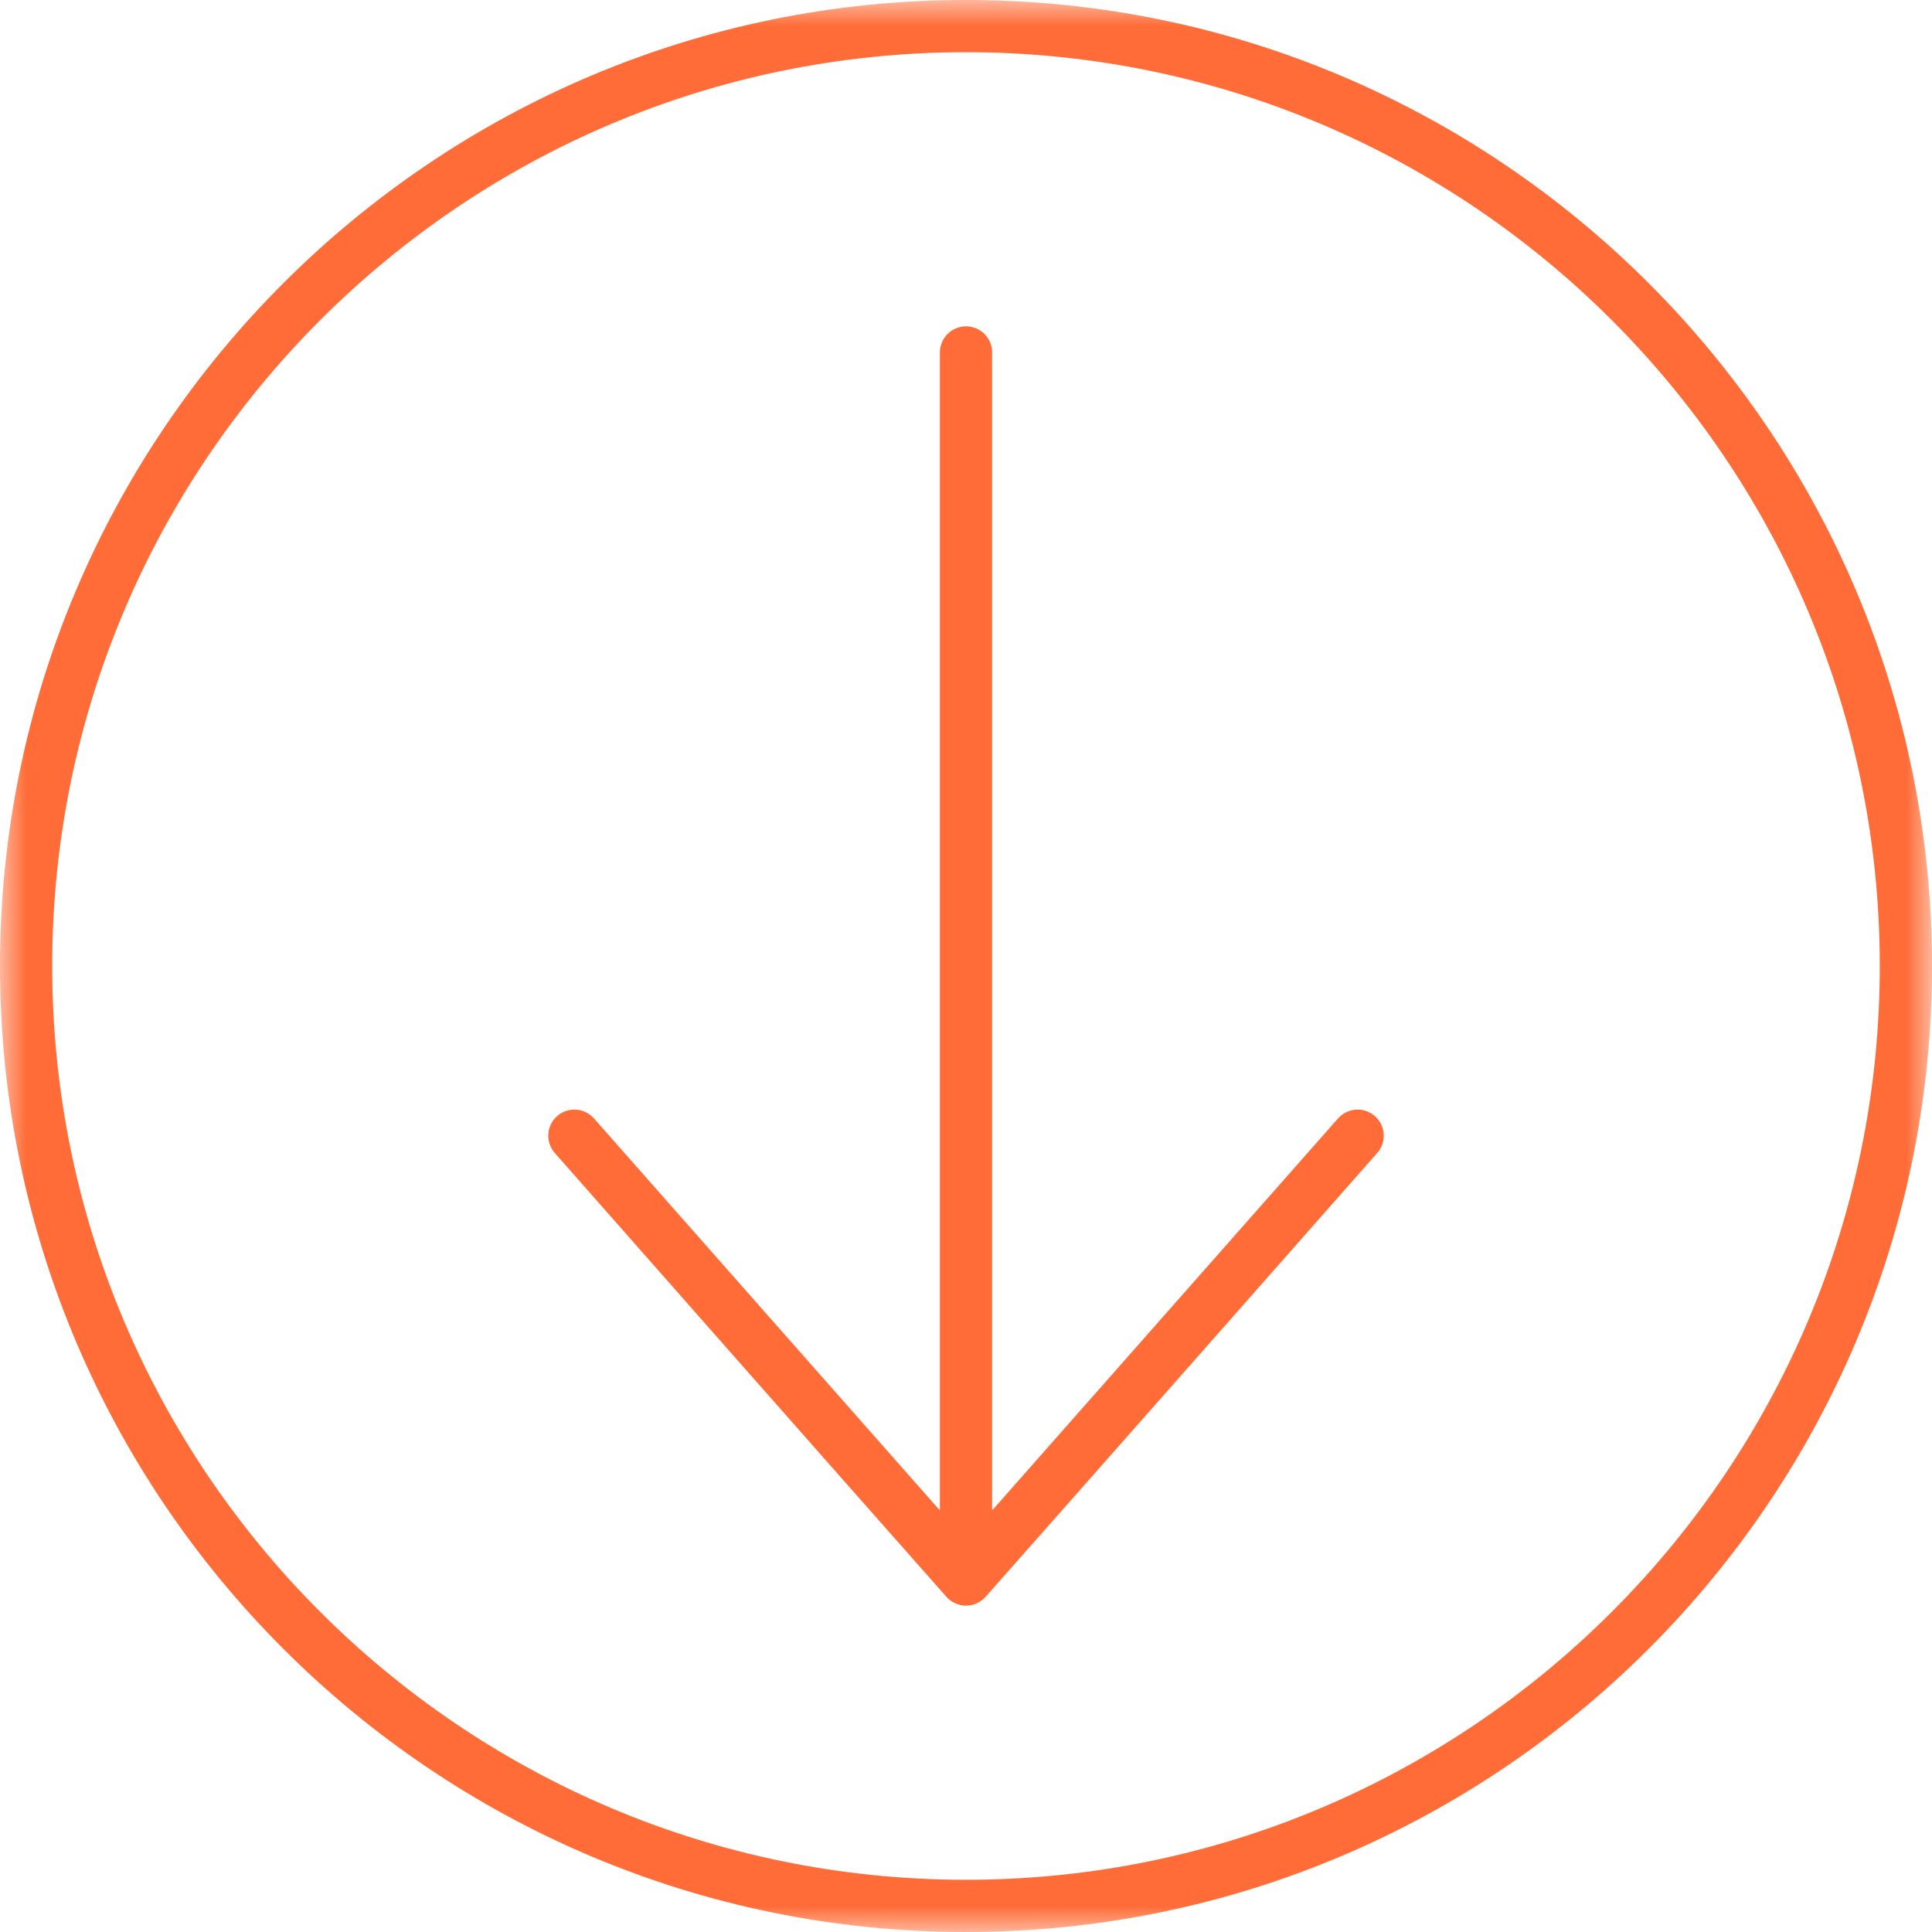 <?xml version="1.0" encoding="UTF-8"?>
<svg width="37px" height="37px" viewBox="0 0 37 37" version="1.1" xmlns="http://www.w3.org/2000/svg" xmlns:xlink="http://www.w3.org/1999/xlink">
    <!-- Generator: sketchtool 56.2 (101010) - https://sketch.com -->
    <title>24B01F6A-EE5D-4213-BF6D-E0FE446EDAD2</title>
    <desc>Created with sketchtool.</desc>
    <defs>
        <polygon id="path-1" points="0 0 37 0 37 37 0 37"></polygon>
    </defs>
    <g id="full-home-page" stroke="none" stroke-width="1" fill="none" fill-rule="evenodd">
        <g id="HCP-1.0-Landing-Desktop-no-animation" transform="translate(-702, -742)">
            <g id="scroll-arrow-ai" transform="translate(702, 742)">
                <path d="M26.331,21.375 C26.123,21.192 25.808,21.213 25.625,21.419 L19,28.927 L19,6.75 C19,6.474 18.776,6.25 18.5,6.25 C18.224,6.25 18,6.474 18,6.75 L18,28.927 L11.375,21.419 C11.192,21.213 10.877,21.192 10.669,21.375 C10.462,21.558 10.442,21.874 10.625,22.081 C10.625,22.081 16.245,28.46 18.125,30.581 C18.127,30.583 18.151,30.612 18.186,30.64 C18.227,30.671 18.281,30.7 18.301,30.708 C18.322,30.716 18.362,30.732 18.402,30.74 C18.444,30.749 18.486,30.75 18.5,30.75 C18.517,30.75 18.56,30.748 18.602,30.739 C18.643,30.731 18.681,30.716 18.699,30.708 C18.731,30.693 18.78,30.669 18.831,30.625 C18.846,30.612 18.872,30.585 18.875,30.581 C20.755,28.46 26.375,22.081 26.375,22.081 C26.558,21.874 26.538,21.558 26.331,21.375" id="Fill-1" fill="#FF6C37"></path>
                <g id="Group-5">
                    <mask id="mask-2" fill="white">
                        <use xlink:href="#path-1"></use>
                    </mask>
                    <g id="Clip-4"></g>
                    <path d="M18.5,1 C8.851,1 1,8.851 1,18.5 C1,28.149 8.851,36 18.5,36 C28.149,36 36,28.149 36,18.5 C36,8.851 28.149,1 18.5,1 M18.5,37 C8.299,37 -0,28.701 -0,18.5 C-0,8.299 8.299,0 18.5,0 C28.701,0 37,8.299 37,18.5 C37,28.701 28.701,37 18.5,37" id="Fill-3" fill="#FF6C37" mask="url(#mask-2)"></path>
                </g>
            </g>
        </g>
    </g>
</svg>